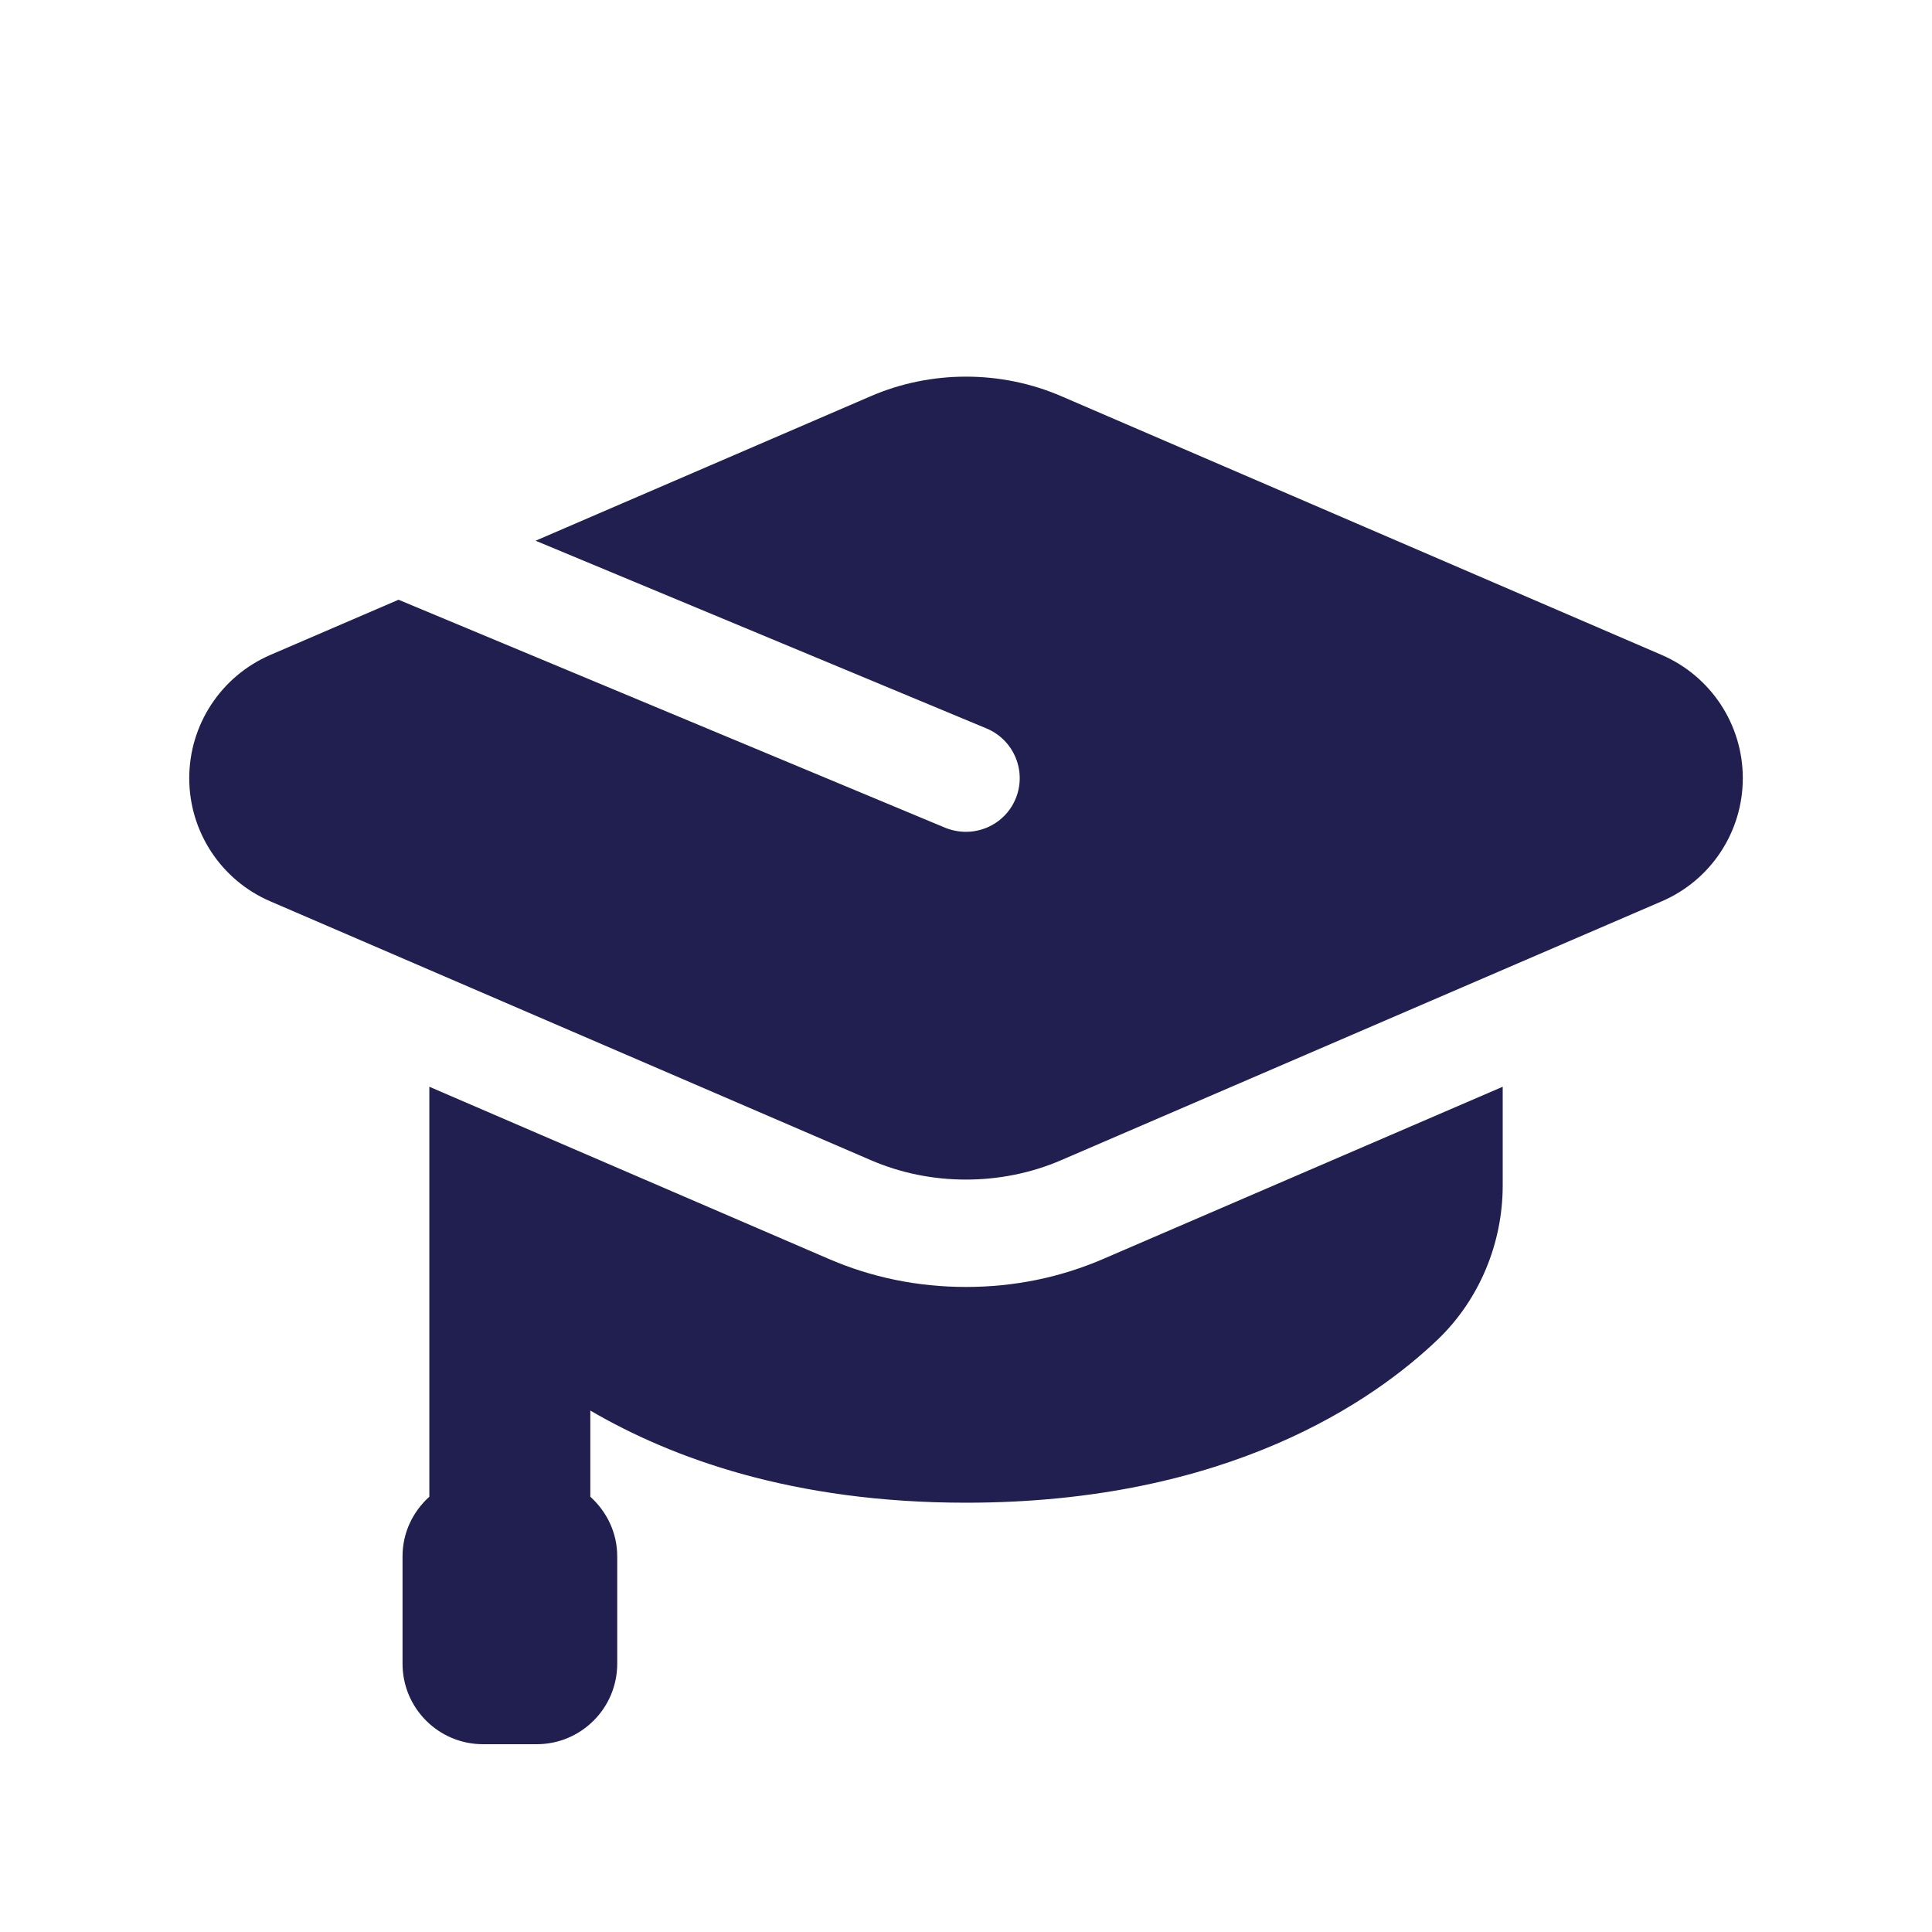 <svg width="40" height="40" viewBox="0 0 40 40" fill="none" xmlns="http://www.w3.org/2000/svg">
<path d="M20 7.798C19.325 7.798 18.649 7.933 18.023 8.205L11.089 11.195L20.428 15.083C20.995 15.322 21.262 15.972 21.027 16.538C20.85 16.966 20.433 17.222 20 17.222C19.855 17.222 19.712 17.194 19.572 17.139L8.251 12.417L5.594 13.561C4.579 14.001 3.918 15 3.918 16.112C3.918 17.222 4.579 18.223 5.594 18.66L18.023 24.017C18.649 24.289 19.323 24.422 20 24.422C20.672 24.422 21.351 24.289 21.978 24.017L34.406 18.66C35.422 18.223 36.083 17.222 36.083 16.112C36.083 15 35.422 14.001 34.406 13.561L21.978 8.205C21.351 7.933 20.676 7.798 20 7.798ZM8.889 22.5V30.988C8.55 31.294 8.334 31.73 8.334 32.222V34.445C8.334 35.365 9.079 36.112 10 36.112H11.112C12.032 36.112 12.779 35.365 12.779 34.445V32.222C12.779 31.73 12.56 31.294 12.222 30.988V29.204C13.91 30.19 16.421 31.112 20 31.112C25.44 31.112 28.456 28.989 29.773 27.728C30.622 26.911 31.112 25.75 31.112 24.544V22.5L22.862 26.056C21.957 26.45 20.995 26.645 20 26.645C19.006 26.645 18.044 26.45 17.139 26.056L8.889 22.5Z" fill="#211F50"/>
</svg>
